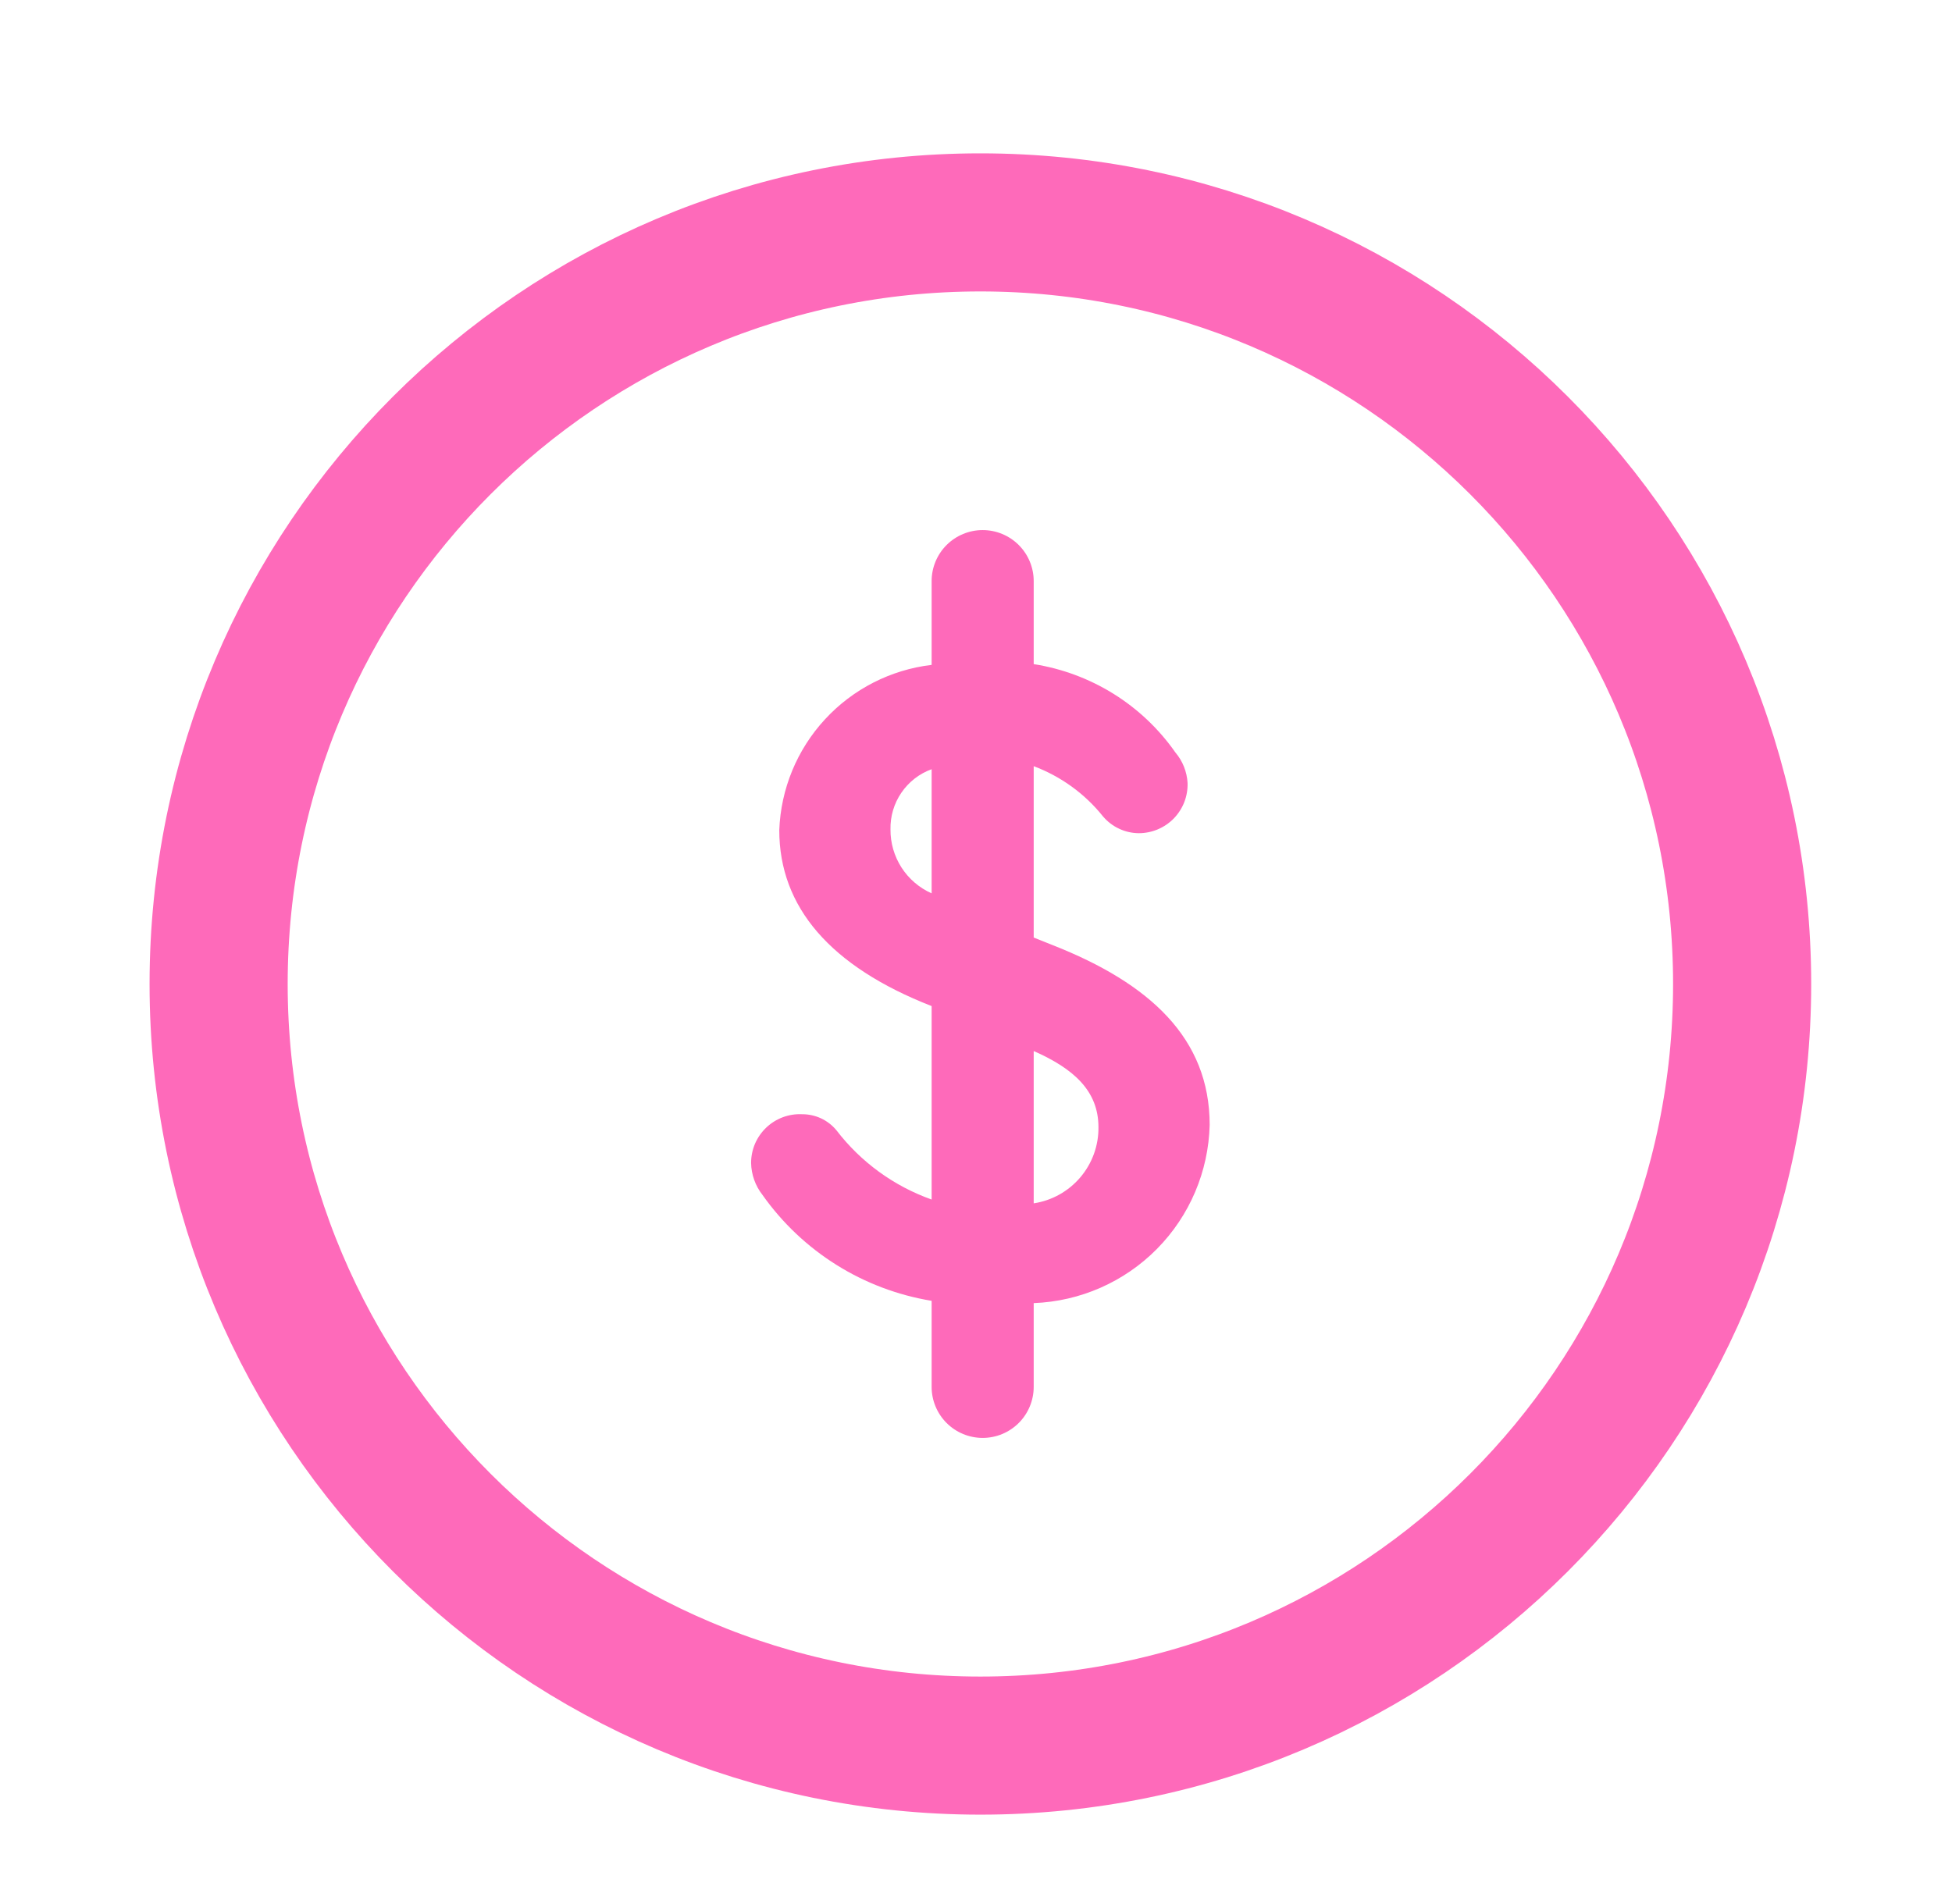 <svg width="41" height="40" viewBox="0 0 41 40" fill="none" xmlns="http://www.w3.org/2000/svg">
<path d="M20.592 36.672C29.428 36.672 36.592 29.509 36.592 20.672C36.592 11.835 29.428 4.672 20.592 4.672C11.755 4.672 4.592 11.835 4.592 20.672C4.592 29.509 11.755 36.672 20.592 36.672Z" stroke="#FE6ABA" stroke-width="2.901" stroke-linecap="round" stroke-linejoin="round"/>
<path d="M21.712 27.376V29.136C21.712 29.42 21.599 29.693 21.398 29.894C21.197 30.095 20.924 30.208 20.64 30.208C20.356 30.208 20.083 30.095 19.882 29.894C19.681 29.693 19.568 29.42 19.568 29.136V27.328C18.858 27.211 18.178 26.955 17.569 26.573C16.959 26.191 16.431 25.692 16.016 25.104C15.865 24.912 15.781 24.676 15.776 24.432C15.776 24.293 15.804 24.156 15.858 24.028C15.913 23.901 15.993 23.786 16.093 23.69C16.193 23.594 16.312 23.52 16.442 23.471C16.571 23.423 16.71 23.401 16.848 23.408C16.985 23.407 17.121 23.437 17.246 23.495C17.37 23.553 17.48 23.638 17.568 23.744C18.08 24.413 18.775 24.918 19.568 25.2V21.136C17.44 20.304 16.368 19.056 16.368 17.44C16.4 16.575 16.74 15.749 17.327 15.113C17.914 14.476 18.708 14.07 19.568 13.968V12.208C19.568 11.923 19.681 11.651 19.882 11.45C20.083 11.249 20.356 11.136 20.64 11.136C20.924 11.136 21.197 11.249 21.398 11.45C21.599 11.651 21.712 11.923 21.712 12.208V13.952C22.307 14.045 22.878 14.258 23.389 14.576C23.901 14.895 24.343 15.314 24.688 15.808C24.841 15.988 24.93 16.212 24.944 16.448C24.948 16.585 24.925 16.721 24.876 16.849C24.826 16.977 24.751 17.094 24.656 17.193C24.56 17.291 24.446 17.369 24.319 17.423C24.193 17.476 24.057 17.504 23.92 17.504C23.777 17.503 23.635 17.471 23.506 17.41C23.376 17.35 23.261 17.261 23.168 17.152C22.787 16.675 22.284 16.311 21.712 16.096V19.696L22.112 19.856C24.144 20.656 25.408 21.808 25.408 23.632C25.384 24.609 24.989 25.54 24.302 26.236C23.615 26.932 22.689 27.339 21.712 27.376ZM19.568 18.768V16.16C19.31 16.253 19.088 16.426 18.933 16.653C18.778 16.879 18.698 17.149 18.704 17.424C18.701 17.707 18.782 17.986 18.935 18.225C19.089 18.464 19.309 18.652 19.568 18.768ZM23.072 23.68C23.072 22.912 22.544 22.448 21.712 22.08V25.28C22.094 25.222 22.441 25.028 22.691 24.734C22.941 24.44 23.077 24.066 23.072 23.68Z" fill="#FE6ABA"/>
</svg>
